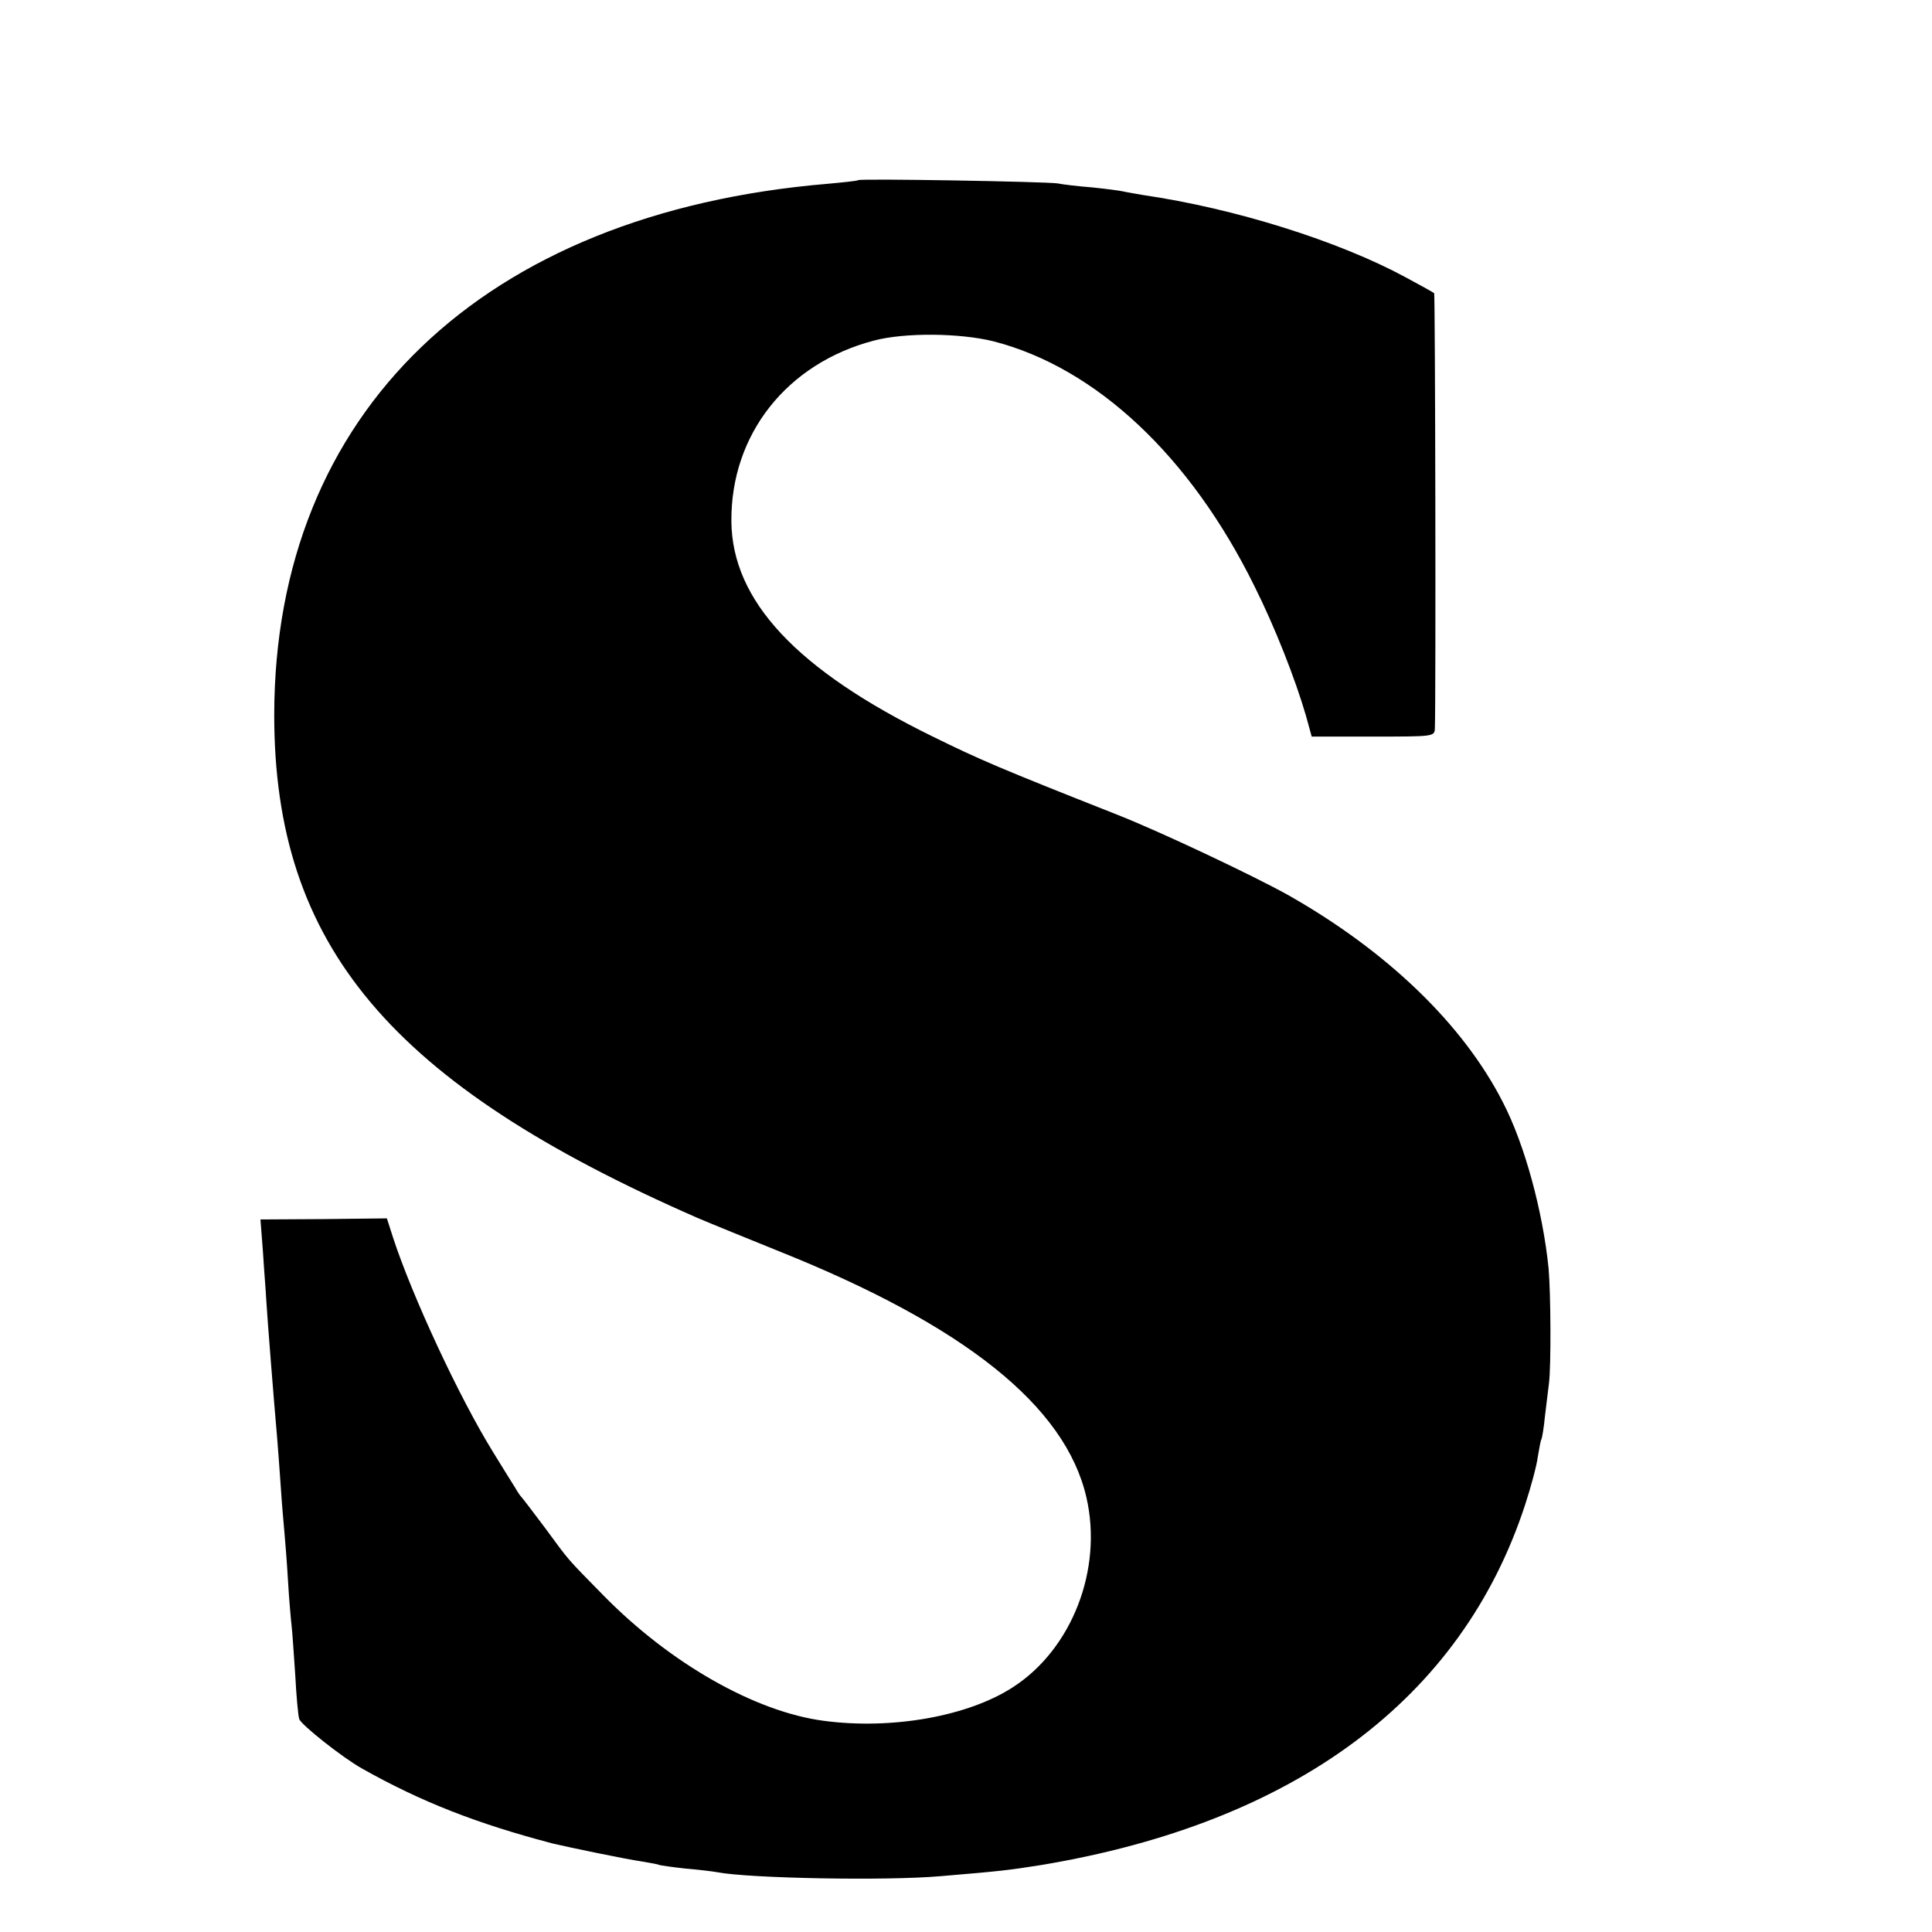 <?xml version="1.0" standalone="no"?>
<!DOCTYPE svg PUBLIC "-//W3C//DTD SVG 20010904//EN"
 "http://www.w3.org/TR/2001/REC-SVG-20010904/DTD/svg10.dtd">
<svg version="1.0" xmlns="http://www.w3.org/2000/svg"
 width="16pt" height="16pt" viewBox="0 0 16 16"
 preserveAspectRatio="xMidYMid meet">
<g transform="translate(0,16) scale(0.003,-0.003)"
fill="#000000" stroke="none">
<path d="M2369 4836 c-2 -2 -40 -6 -84 -10 -953 -80 -1527 -631 -1528 -1466 0
-637 321 -1018 1169 -1389 40 -17 141 -58 225 -92 512 -205 790 -427 848 -679
46 -199 -40 -420 -204 -525 -124 -80 -334 -117 -521 -92 -190 25 -425 159
-609 347 -102 104 -91 91 -160 185 -33 44 -62 82 -65 85 -3 3 -11 14 -17 25
-7 11 -35 56 -62 100 -94 152 -223 430 -276 592 l-17 53 -174 -2 -175 -1 7
-91 c3 -50 8 -109 9 -131 3 -51 21 -279 30 -380 2 -27 7 -88 10 -135 3 -47 8
-103 10 -125 2 -22 7 -83 10 -135 3 -52 8 -108 10 -125 2 -16 6 -77 10 -135 3
-58 8 -113 11 -122 5 -16 119 -106 172 -136 165 -93 319 -153 529 -208 42 -10
201 -43 243 -49 24 -4 47 -8 50 -10 3 -1 36 -6 73 -10 37 -3 77 -8 87 -10 89
-17 466 -24 615 -11 168 14 192 17 280 31 701 117 1160 459 1335 994 16 49 32
108 35 132 4 24 8 46 10 49 2 3 7 33 10 65 4 33 9 74 11 90 6 48 5 246 -1 316
-16 159 -66 343 -126 459 -110 216 -320 418 -594 573 -97 54 -351 174 -470
221 -324 128 -380 152 -510 216 -376 184 -554 375 -556 594 -2 240 153 436
393 499 86 23 239 21 331 -2 283 -73 543 -317 720 -676 56 -112 112 -254 142
-357 l16 -58 170 0 c168 0 169 0 170 23 3 81 1 1198 -2 1201 -2 2 -38 22 -79
44 -185 100 -471 190 -725 227 -22 4 -47 8 -55 10 -8 2 -46 7 -85 11 -38 3
-81 8 -95 11 -32 5 -546 14 -551 9z"/>
</g>
</svg>
